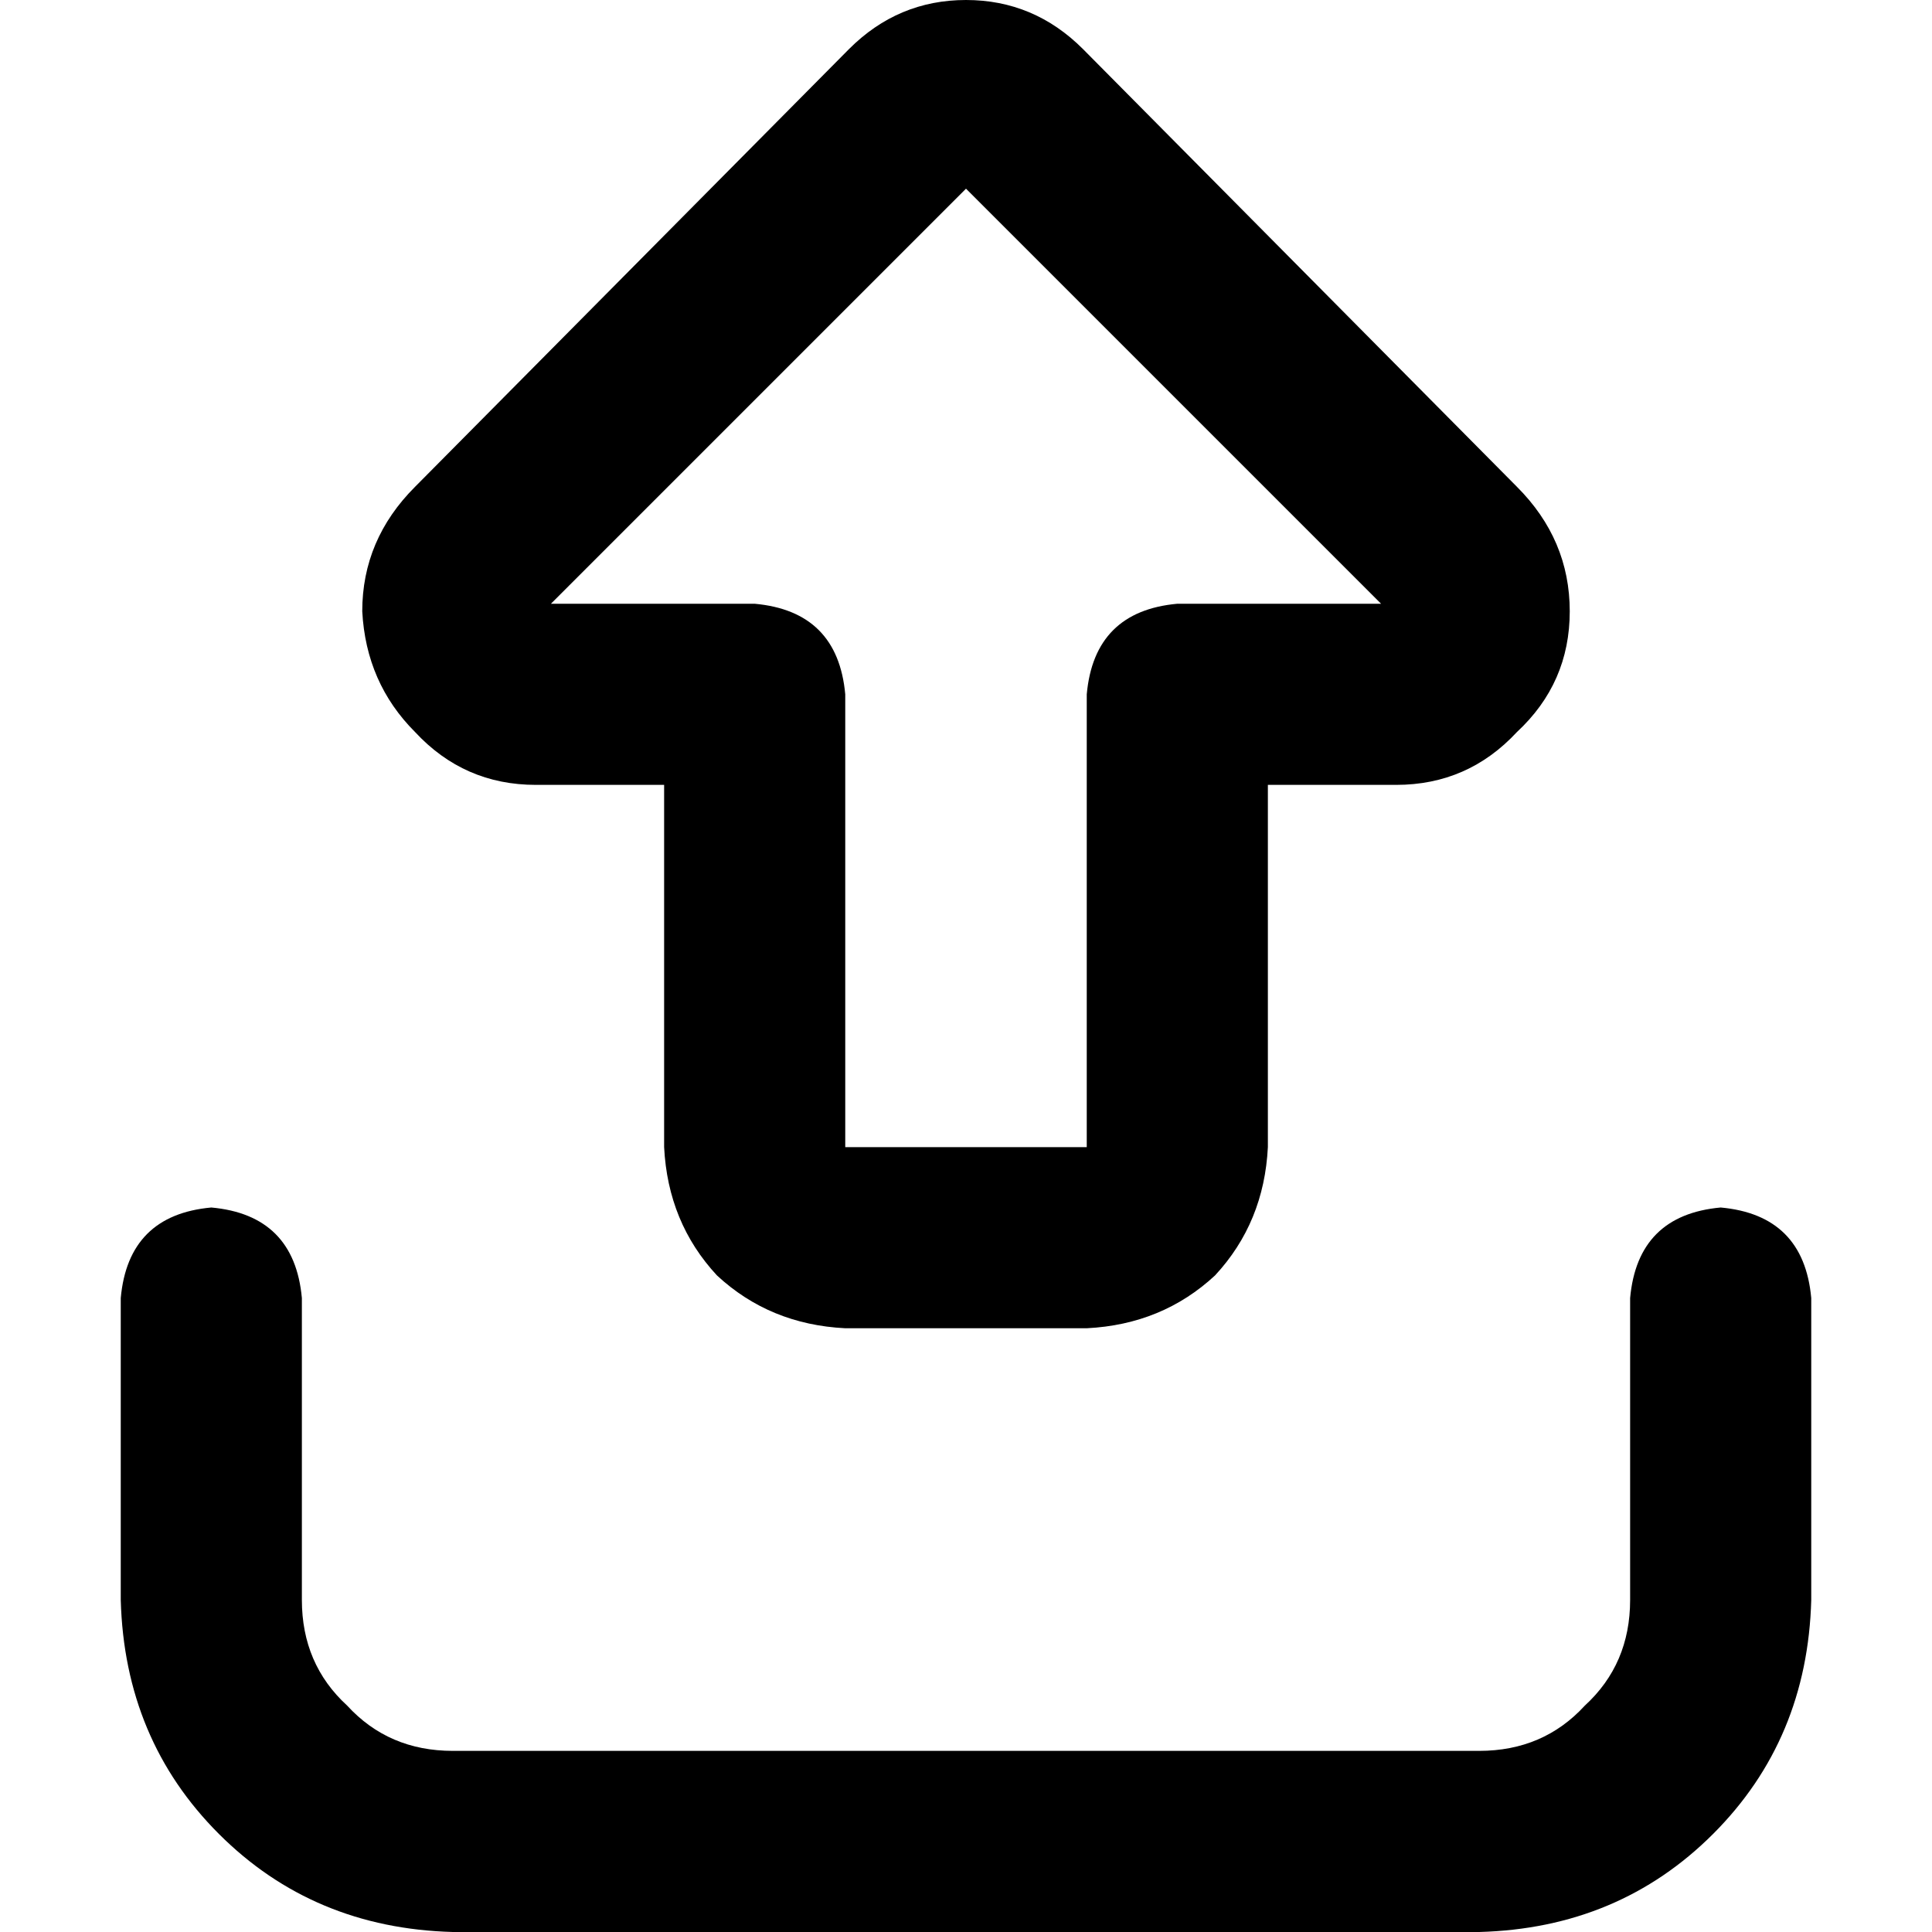 <svg xmlns="http://www.w3.org/2000/svg" viewBox="0 0 512 512">
  <path d="M 146 160 L 256 50 L 146 160 L 256 50 L 366 160 L 366 160 L 312 160 L 312 160 Q 290 162 288 184 L 288 304 L 288 304 L 224 304 L 224 304 L 224 184 L 224 184 Q 222 162 200 160 L 146 160 L 146 160 Z M 256 0 Q 238 0 225 13 L 110 129 L 110 129 Q 96 143 96 162 Q 97 181 110 194 Q 123 208 142 208 L 176 208 L 176 208 L 176 304 L 176 304 Q 177 324 190 338 Q 204 351 224 352 L 288 352 L 288 352 Q 308 351 322 338 Q 335 324 336 304 L 336 208 L 336 208 L 370 208 L 370 208 Q 389 208 402 194 Q 416 181 416 162 Q 416 143 402 129 L 287 13 L 287 13 Q 274 0 256 0 L 256 0 Z M 80 344 Q 78 322 56 320 Q 34 322 32 344 L 32 424 L 32 424 Q 33 461 58 486 Q 83 511 120 512 L 392 512 L 392 512 Q 429 511 454 486 Q 479 461 480 424 L 480 344 L 480 344 Q 478 322 456 320 Q 434 322 432 344 L 432 424 L 432 424 Q 432 441 420 452 Q 409 464 392 464 L 120 464 L 120 464 Q 103 464 92 452 Q 80 441 80 424 L 80 344 L 80 344 Z" />
</svg>
